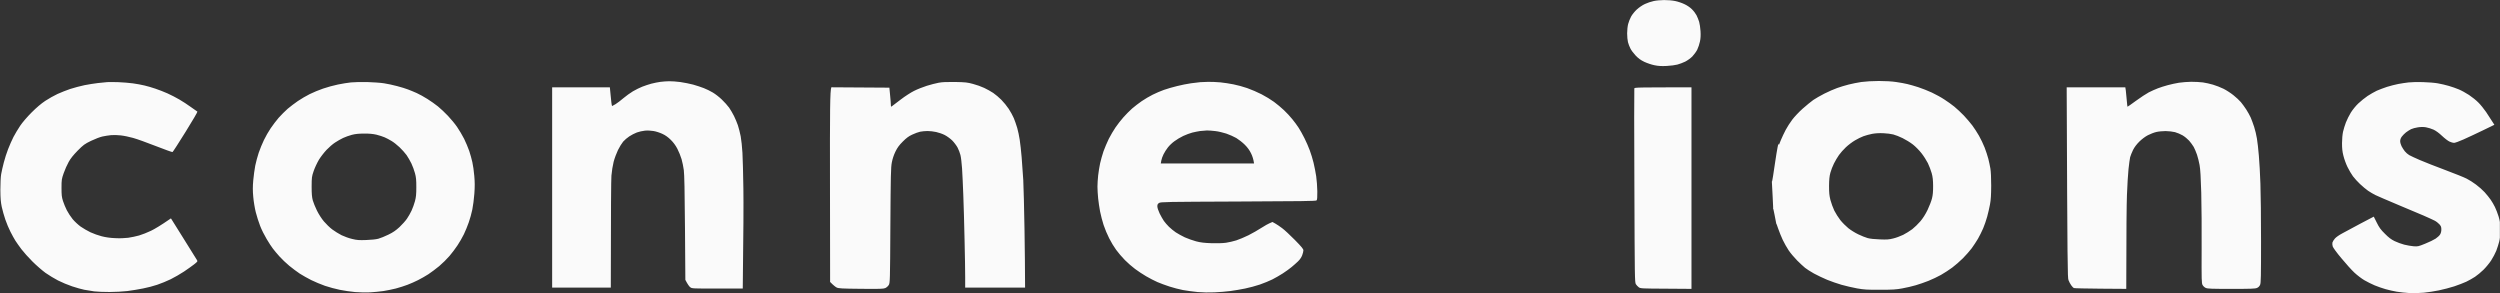 <svg viewBox="0 0 4007 470" xmlns="http://www.w3.org/2000/svg" fill-rule="evenodd" clip-rule="evenodd" stroke-linejoin="round" stroke-miterlimit="2"><rect x="0" y="0" width="4007" height="470" fill="#333333" stroke="none"/><g transform="translate(-80.6 -1895.09)"><path d="M80.6 1895.09h4006.8v469.727H80.6z" fill="none"/><clipPath id="a"><path d="M80.6 1895.09h4006.8v469.727H80.6z"/></clipPath><g clip-path="url(#a)" fill="#fafafa"><path d="M2747.9 1895.19c5.3-.1 13.2.6 17.4 1.5 4.3.8 11.1 3.1 15 5 4.2 1.9 9.4 5.4 12.1 8.2 2.7 2.6 6 7 7.4 9.7 1.4 2.8 3.3 7.5 4.2 10.5.9 3 1.9 9.8 2.2 15 .4 6.5.1 11.7-.9 16.5-.8 3.9-2.7 9.7-4.3 13-1.6 3.2-5.2 8.2-7.9 11-2.8 2.8-7.9 6.5-11.5 8.3-3.6 1.7-9.2 3.9-12.5 4.7-3.3.9-10.9 1.9-17 2.2-8.2.4-13.2.2-19.5-1.1-5-1-11.8-3.3-16.5-5.5-6-2.9-9.5-5.5-14-10.2-3.3-3.5-7.1-8.6-8.4-11.4-1.4-2.7-3.1-7.2-3.8-10-.7-2.7-1.3-9-1.3-14s.7-11.7 1.6-15c.8-3.3 3-8.7 4.7-11.9 1.8-3.3 5.8-8.3 9.2-11.4 3.5-3.2 8.9-6.9 13-8.8 3.8-1.8 10.1-3.9 14-4.7 3.8-.9 11.4-1.6 16.7-1.6h.1zm43.8 139.9v323l-40.8-.3c-38.8-.2-40.8-.3-43.6-2.2-1.5-1.1-3.7-3.3-4.7-5-1.8-2.9-1.9-9.1-2.4-157.6-.4-85-.4-155.3-.1-156.2.5-1.6 4.6-1.7 91.6-1.7z" fill-rule="nonzero"/><path d="M2927.7 2253.89c0 .7-6.29-33.61-5.19-24.01 1 9.6-2.46-51.61-1.96-44.21.6 7.4 10.25-73.58 11.25-58.08l3.2-8c1.8-4.4 5.3-11.7 7.7-16.3 2.4-4.6 7.2-12 10.6-16.5 3.4-4.5 10.9-12.5 16.8-17.7 5.9-5.2 13.5-11.4 16.9-13.8 3.4-2.3 11.3-6.9 17.6-10.1 6.4-3.2 15.6-7.3 20.5-9 5-1.8 13.3-4.3 18.5-5.6 5.3-1.4 14.5-3.2 20.5-4.1 6.8-.9 17.6-1.6 28-1.6 10.9 0 21 .6 28 1.7 6.1.9 14 2.3 17.5 3.2 3.6.8 11.5 3.1 17.5 5 6.1 2 16 5.9 22 8.7 6.1 2.9 15.1 7.8 20 11.1 5 3.2 12.2 8.4 16 11.5 3.9 3.2 10.7 9.5 15.1 14.1 4.4 4.7 10.5 11.8 13.6 15.9 3.1 4.1 7.9 11.6 10.7 16.5 2.9 5 6.9 13.5 9.1 19 2.1 5.5 4.8 13.6 5.9 18 1.1 4.4 2.6 11.4 3.3 15.5.8 4.7 1.3 15 1.3 27.5-.1 14.8-.5 22.6-1.9 30-1 5.5-3.1 14.5-4.6 20-1.5 5.5-4.4 13.8-6.4 18.5-2 4.7-5.7 12.1-8.2 16.5-2.6 4.4-7.2 11.4-10.2 15.5-3.1 4.1-9.4 11.3-14.1 16-4.7 4.7-12.4 11.4-17.1 14.9-4.6 3.4-12.7 8.7-18 11.7-5.2 2.9-14.2 7.2-20 9.5-5.7 2.3-15 5.5-20.5 7.1-5.5 1.6-15.1 3.9-21.5 5-9.6 1.8-15.4 2.2-35.5 2.2-20.8.1-25.6-.2-37-2.2-7.1-1.3-18.4-3.9-25-5.8-6.6-1.9-16.9-5.5-23-8-6-2.5-15.5-7-21-10-5.5-3.1-12-7.2-14.4-9.2-2.5-2-8.3-7.4-12.8-11.9-4.5-4.6-10.6-11.8-13.4-16-2.9-4.3-7.1-11.8-9.5-16.8-2.3-4.9-5.6-13-7.3-18-1.6-4.9-3-8.4-3-7.7zm171.4-145.3c5.5.2 12.7 1.1 16 2 3.3.8 10.1 3.5 15 5.9 4.9 2.4 12.4 7 16.5 10.2 4.1 3.2 10.3 9.5 13.7 13.9 3.5 4.4 8.1 11.6 10.3 16 2.1 4.4 4.9 11.6 6.1 16 1.7 6.1 2.2 11 2.3 20.5 0 9-.4 14.6-1.8 20-1 4.1-4.2 12.4-7.1 18.5-3.5 7.2-7.5 13.5-11.7 18.4-3.5 4.1-9.3 9.7-12.9 12.5-3.7 2.8-10.2 6.8-14.5 9-4.4 2.1-11.5 4.8-15.9 5.8-6.7 1.7-10.2 2-21.5 1.5-7.9-.2-16-1.1-19.5-2.1-3.3-.9-10.1-3.6-15-6-4.9-2.3-12.2-6.8-16-9.9-3.8-3.1-9.6-8.9-12.8-12.9-3.1-4-7.5-10.9-9.7-15.3-2.1-4.4-4.9-12.1-6.2-17-1.8-7.2-2.2-11.6-2.2-22.5.1-10.3.6-15.3 2.1-21 1.1-4.1 3.7-10.9 5.8-15 2.1-4.1 5.6-10.2 8-13.5 2.3-3.3 7.3-8.9 11.1-12.5 3.8-3.6 10.3-8.5 14.4-10.9 4.1-2.5 10.3-5.5 13.8-6.8 3.4-1.2 9.7-3 14-3.8 4.9-.9 11.3-1.3 17.7-1zm865-81.9c8.3.2 19.1 1.1 24 2 5 .9 12.9 2.7 17.5 4.1 4.7 1.3 11.9 3.9 16 5.6 4.2 1.7 11.5 5.8 16.3 8.9 4.8 3.2 11.6 8.6 15 12.1 3.5 3.4 9 10.3 12.4 15.2 3.3 5 7.7 11.6 13.3 20.5l-18.7 9.1c-10.3 5-24.3 11.5-31 14.5-6.7 3-13.5 5.4-15 5.4s-4.8-.9-7.3-2.1c-2.4-1.1-7.8-5.2-12-9.2-4.5-4.3-9.8-8.2-13.5-9.9-3.3-1.5-8.8-3.2-12.2-3.8-4.3-.7-8.4-.6-13 .1-3.7.5-8.6 1.9-10.8 2.9-2.2 1.1-5.8 3.4-8.2 5.2-2.3 1.8-5.3 4.9-6.7 6.8-1.7 2.3-2.6 4.8-2.6 7.3 0 2 1 5.6 2.2 8 1.2 2.3 3.5 6 5.2 8.1 1.7 2.2 4.9 4.9 7.1 6.2 2.2 1.3 9.9 4.8 17 7.9 7.2 3.1 25.4 10.3 40.5 15.9 15.2 5.7 30.7 11.9 34.5 13.9 3.9 1.9 10.6 6.2 15 9.5 4.4 3.2 10.7 8.8 13.9 12.3 3.2 3.5 7.5 8.9 9.6 11.9 2.1 3 5.2 8.3 6.9 11.8 1.7 3.4 4.3 10.2 5.8 15 2.2 7.4 2.7 10.7 2.7 21.2 0 8.6-.5 14.7-1.7 19.3-.9 3.7-3 10.2-4.6 14.5-1.7 4.2-5.4 11.3-8.3 15.7-2.9 4.4-8.4 11.1-12.3 14.9-3.8 3.8-9.9 8.8-13.5 11.2-3.5 2.3-9.8 5.9-14 7.9-4.1 1.9-12.9 5.3-19.5 7.5-6.6 2.1-17.6 5-24.5 6.4-6.8 1.4-17.6 3.1-24 3.7-6.3.6-16.6.9-23 .6-6.3-.4-15.5-1.3-20.5-2.2-4.9-.8-13-2.7-18-4.1-4.9-1.4-12.8-4.1-17.5-6.1-4.6-2-12-5.6-16.4-8.2-4.3-2.5-11.5-8-15.9-12.1s-13.8-14.5-20.8-23c-7.2-8.5-13.4-17-14-19-.6-1.9-.8-4.7-.5-6.2.4-1.5 2.2-4.5 4-6.5 1.8-2.1 7.1-5.8 11.7-8.2 4.7-2.4 17.9-9.5 29.4-15.8 11.6-6.2 21.1-11.2 21.2-11.1l4.9 9.8c3.8 7.7 6.3 11.1 12.9 17.6 6 6.1 9.9 9 15.5 11.8 4.2 2 11.1 4.6 15.5 5.7 4.4 1.1 11.2 2.3 15 2.6 6.7.5 7.7.3 18.5-4.1 6.4-2.5 13.9-6.2 16.8-8.1 2.9-1.9 6.1-4.9 7.2-6.7 1.3-2.1 2-5 2-8 0-4-.5-5.4-3.2-8.4-1.8-2-5.3-4.7-7.8-5.9-2.4-1.3-10.3-4.8-17.5-8-7.1-3.1-26.2-11.2-42.5-17.9-16.2-6.8-31.9-13.6-35-15.1-3-1.5-8.2-4.6-11.5-6.8-3.3-2.3-9-7.1-12.8-10.7-3.8-3.5-8.9-9.2-11.4-12.5-2.4-3.3-6.4-10-8.8-15-2.4-4.9-5.3-13-6.5-18-1.7-6.6-2.2-11.9-2.2-20 0-6.2.7-14.1 1.6-18.2.9-4 3-10.8 4.6-15 1.7-4.3 5.2-11.4 7.9-15.8 2.9-4.6 7.9-10.8 12-14.7 3.9-3.7 10.6-9.1 14.9-12 4.3-2.8 10.9-6.6 14.7-8.4 3.9-1.7 11.3-4.5 16.5-6.2 5.3-1.7 13.4-3.7 18-4.6 4.7-.9 12.1-2 16.5-2.5s14.8-.8 23-.5zm-1946.5-.4c4.7-.1 13.3.3 19 .8 5.8.6 15.3 2 21 3.2 5.8 1.1 15.7 3.8 22 6 6.4 2.2 16.7 6.7 23 9.9 6.4 3.3 15.4 8.8 20 12.2 4.7 3.5 11.9 9.4 15.9 13.3 4.1 3.8 10.1 10.3 13.4 14.4 3.4 4.1 8 10.4 10.3 14 2.3 3.6 6.5 11 9.2 16.5 2.8 5.5 6.6 14.3 8.5 19.5 2 5.2 4.7 14.2 6.1 20 1.4 5.8 3.3 15.5 4.2 21.5.9 6.1 1.7 17 1.8 24.2.1 9.7-.2 13.6-1.2 14.5-1 1.1-25.4 1.4-125.5 1.8-116.1.5-124.4.6-126.9 2.3-2.2 1.4-2.8 2.5-2.8 5.5 0 2.2 1.5 6.7 3.6 11.2 2 4.1 5.1 9.5 6.8 12 1.7 2.5 5.4 6.7 8.1 9.4 2.8 2.7 7.7 6.8 11 9s9.9 5.8 14.5 8c4.7 2.1 12.8 5 18 6.4 7.3 1.9 13 2.6 24.5 3 9.4.3 18.3 0 23.5-.7 4.7-.7 12.1-2.4 16.5-3.8s13.2-5.1 19.5-8.2c6.4-3.2 15.6-8.5 20.5-11.7 5-3.3 11.1-6.8 18-9.6l4.5 2.5c2.5 1.4 7.5 4.7 11 7.4 3.6 2.6 12.7 11.1 20.3 18.8 11 11.2 13.8 14.6 13.8 16.8 0 1.5-.9 5.1-2 8-1.3 3.4-3.7 6.8-6.8 9.8-2.6 2.5-7.2 6.6-10.3 9.1-3 2.5-9.3 7.1-14 10.1-4.6 3-12.2 7.3-16.7 9.6s-13.5 5.9-20 8.2c-6.5 2.2-17.2 5.1-23.8 6.4-6.6 1.4-17.1 3.1-23.5 4-6.3.8-17.8 1.8-25.5 2.1-8.4.4-19.1.2-27-.5-7.1-.7-17.7-2.1-23.5-3.2-5.7-1.1-15.4-3.6-21.5-5.6-6-1.9-14.8-5.2-19.5-7.2-4.6-2-12.7-6.2-18-9.3-5.2-3-13.2-8.3-17.7-11.7-4.5-3.3-12-9.8-16.5-14.4s-10.8-12-13.9-16.3c-3.2-4.3-8.2-12.6-11.1-18.4-3-5.8-7-15.4-9-21.5-1.9-6-4.5-15.7-5.6-21.5-1.1-5.8-2.5-15.2-3.1-21-.6-5.8-1.1-14.2-1.1-18.7 0-4.6.5-12.7 1.1-18 .6-5.4 2-14.1 3.1-19.3 1.2-5.2 3.6-14 5.5-19.5 2-5.5 5.8-14.5 8.5-20 2.8-5.5 7.7-13.8 10.9-18.5 3.2-4.7 8.9-11.9 12.7-16.2 3.7-4.2 9.9-10.4 13.7-13.8 3.9-3.4 10.9-8.7 15.5-11.9 4.7-3.2 12.6-7.9 17.5-10.3 5-2.5 13.1-6 18-7.7 5-1.8 14.4-4.5 21-6.1 6.6-1.7 16.8-3.7 22.5-4.5 5.8-.8 12.6-1.6 15-1.8 2.5-.2 8.4-.4 13-.5zm-2.5 77.9c2.8 0 8.8.4 13.5 1 4.7.5 12.5 2.4 17.5 4 4.9 1.7 12.2 4.9 16 7.1 3.8 2.3 10 7.1 13.6 10.7 4.6 4.6 7.6 8.8 10.2 14.1 2 4.1 3.8 9.4 4.7 16h-149.5l.8-4.5c.4-2.5 2-7.1 3.6-10.2 1.6-3.2 4.7-8.2 7-11 2.2-2.9 6.9-7.4 10.4-9.9 3.4-2.6 9.8-6.4 14.2-8.5 4.4-2 10.9-4.5 14.5-5.4 3.6-.9 9.2-2 12.5-2.5 3.3-.4 8.3-.8 11-.9zm-1346-77.6c9.4.3 21.5 1.1 27 2 5.5.8 15 2.9 21 4.5 6.1 1.6 14 4 17.5 5.4 3.6 1.3 9.9 4 14 5.8 4.2 1.9 11.8 6.1 17 9.4 5.3 3.3 12.9 8.7 17 12 4.2 3.4 11.4 10.2 16 15.1 4.7 4.9 11.3 12.9 14.7 17.9 3.4 4.9 8.4 13.4 11.2 18.9 2.7 5.5 6.4 14.3 8.2 19.5 1.7 5.2 4 13.3 5 18 1.1 4.7 2.5 14.6 3.1 22 .9 10.2.9 17.2.1 28.5-.6 8.3-2.1 19.7-3.3 25.5-1.2 5.8-3.7 15-5.7 20.5-1.9 5.5-5.4 14.1-7.8 19-2.4 5-7 12.9-10.2 17.7-3.1 4.8-8.9 12.4-12.8 17-3.9 4.6-11.3 11.9-16.5 16.3-5.2 4.3-13.1 10.2-17.5 13.1-4.4 2.8-11.8 7.1-16.5 9.4-4.6 2.4-12.3 5.7-17 7.5-4.6 1.8-13 4.4-18.5 5.9-5.5 1.4-14.5 3.2-20 4.1-5.5.8-15.1 1.7-21.5 2.1-6.3.3-17.1.1-24-.5-6.8-.6-17.9-2.2-24.5-3.6-6.6-1.3-17.2-4.2-23.7-6.4-6.5-2.3-16.4-6.4-22-9.2-5.6-2.8-13.9-7.5-18.3-10.3-4.4-2.9-12-8.6-17-12.7-4.9-4.1-12-10.8-15.6-14.9-3.7-4.1-8.4-9.7-10.5-12.5-2.1-2.7-6.7-9.7-10.1-15.5-3.5-5.8-8.2-15.2-10.4-21-2.3-5.8-5.4-15.7-7-22-1.6-6.4-3.4-17.3-4-24.5-.9-9.8-.9-16.3 0-26.5.7-7.4 2.1-18 3.2-23.5s3.6-14.7 5.5-20.5c2-5.8 5.7-15 8.4-20.5 2.6-5.5 7.5-14 10.9-19 3.3-4.9 9.1-12.5 12.8-16.8 3.8-4.2 10.2-10.7 14.3-14.3 4.2-3.5 11.6-9.2 16.5-12.5 5-3.4 13.4-8.3 18.8-11 5.4-2.7 15-6.7 21.5-8.9s17.1-5.2 23.7-6.5c6.6-1.4 16.1-2.9 21-3.4 5-.5 16.7-.8 26-.6zm-5 82.6c8.6-.1 14.3.5 20 1.8 4.4 1.1 10.3 3 13 4.2 2.8 1.2 7.7 3.8 11 5.8 3.3 1.9 9.1 6.5 12.9 10.1 3.8 3.6 8.8 9.2 11.2 12.5 2.3 3.3 5.8 9.4 7.8 13.5s4.5 11.1 5.7 15.5c1.8 6.5 2.2 10.7 2.2 22.5 0 11.6-.5 16.1-2.2 22.5-1.2 4.4-3.6 11.2-5.4 15-1.8 3.9-5.1 9.7-7.4 13-2.2 3.3-7.6 9.3-11.9 13.4-6 5.5-10.3 8.5-17.9 12.2-5.5 2.7-12.7 5.6-16 6.5-3.5 1-11.7 1.9-19.5 2.1-11.5.4-14.8.2-22.5-1.7-5-1.1-12.6-3.9-17-6-4.4-2.2-11.1-6.4-15-9.3-3.9-2.9-9.8-8.7-13.3-12.8-3.7-4.4-8.2-11.4-11.2-17.4-2.7-5.5-5.7-12.9-6.7-16.5-1.3-5-1.8-10.2-1.8-22 .1-14.8.2-15.9 3.3-25 1.8-5.2 5.6-13.3 8.4-18 2.9-4.7 8.4-11.8 12.3-15.9 3.8-4 9.9-9.3 13.5-11.6 3.6-2.4 9.4-5.7 13-7.4 3.6-1.7 9.9-3.9 14-5 5.4-1.4 10.9-2 19.5-2zm-393.5-82.4c6.9.3 17.3 1.1 23 1.9 5.8.8 14.1 2.3 18.5 3.4 4.4 1 12.3 3.3 17.5 5.1 5.3 1.7 14 5.2 19.5 7.6 5.5 2.5 14.1 6.9 19 9.8 5 2.9 13.3 8.3 18.5 12.1 5.3 3.7 9.9 7 10.4 7.3.5.3-8.1 15-19 32.5-10.9 17.6-20.3 32.1-20.9 32.3-.5.3-12.4-4-26.5-9.5-14-5.5-30.4-11.4-36.5-13.1-6-1.7-15-3.6-20-4.1-4.9-.6-11.9-.8-15.5-.4-3.5.3-9.6 1.3-13.5 2.1-3.9.8-12 3.9-18.5 7-10.6 5.2-12.2 6.4-21.5 15.7-7 7.2-11.3 12.5-14.4 18.1-2.5 4.4-6.1 12.5-8 18-3.3 9.5-3.5 10.7-3.5 23.5 0 11.4.3 14.7 2.3 21 1.3 4.1 4.1 10.9 6.2 15 2.1 4.1 6.4 10.6 9.4 14.3 3.1 3.7 8.8 9 12.8 11.9 4 2.8 11.1 6.9 15.7 9.1 4.7 2.2 12.8 5.1 18 6.4 6.3 1.6 13.6 2.7 21.5 3 7.2.4 15.7.1 21-.6 5-.7 12.9-2.4 17.5-3.7 4.7-1.4 13.3-4.7 19-7.5 5.8-2.8 15.4-8.4 32-19.9l20.2 32.3c11.1 17.7 20.8 33.2 21.5 34.5 1.3 2.1 1 2.5-4.4 6.8-3.2 2.5-10.5 7.7-16.3 11.6-5.7 3.8-15.4 9.4-21.5 12.4-6 2.9-15.7 6.9-21.5 8.8-5.7 2-16.1 4.7-23 6-6.8 1.4-18.1 3.2-25 4.1-6.8.8-19.7 1.5-28.5 1.5s-19.8-.4-24.5-1c-4.6-.6-11.8-1.8-16-2.6-4.1-.8-12.9-3.3-19.5-5.5s-16.7-6.4-22.5-9.4c-5.7-2.9-14.7-8.4-20-12.1-5.2-3.8-14.7-12-21-18.3-6.4-6.4-14.3-15.2-17.6-19.6-3.3-4.4-7.7-10.6-9.7-13.7-2-3.2-5.6-9.7-8-14.5-2.5-4.8-6.1-13.5-8.1-19.3-2-5.8-4.6-15-5.8-20.5-1.6-7.9-2.1-13.7-2.2-27.5 0-10.3.5-20.6 1.3-25 .7-4.1 2.6-12.4 4.2-18.5 1.5-6 4.6-15.7 6.9-21.5 2.2-5.8 6.1-14.5 8.6-19.5 2.6-4.9 7.4-13 10.8-18 3.5-5.2 11-14 18.1-21.1 8.1-8.1 15.3-14.2 22-18.7 5.5-3.6 14.3-8.6 19.5-11 5.3-2.4 14.5-6.1 20.5-8.1 6.1-2 16.4-4.7 23-6.1 6.6-1.3 16.3-2.8 21.5-3.4 5.3-.6 12-1.3 15-1.5 3.1-.2 11.2-.1 18 .1zm1341-.3c16.3.3 19.7.7 28.5 3.1 5.5 1.4 13.6 4.3 18 6.4 4.4 2.1 11 5.7 14.5 8.1 3.6 2.5 9.5 7.4 13 11 3.6 3.6 8.9 10.1 11.8 14.5 2.9 4.4 6.6 11.2 8.2 15 1.6 3.9 4 10.8 5.4 15.5 1.3 4.7 3.2 13.2 4 19 .9 5.8 2.3 18.4 3.1 28 .8 9.6 2 26.1 2.6 36.5.6 10.5 1.4 46.5 2 80 .5 33.6.9 68.1.9 92.5h-96v-16.7c0-9.2-.4-36.4-1-60.3-.5-23.9-1.4-55.9-2-71-.5-15.1-1.5-34.5-2-43-.6-8.5-1.7-18.2-2.6-21.5-.8-3.3-2.9-8.7-4.6-12-1.8-3.3-5.7-8.5-8.7-11.5-3.1-3-8.5-6.9-12.1-8.7-3.5-1.8-9.6-3.9-13.5-4.7-3.8-.9-10-1.6-13.7-1.6-3.7 0-9.1.5-12 1.1-2.9.6-8.6 2.7-12.8 4.7-5.6 2.6-9.3 5.4-15 11.1-5.9 5.9-8.6 9.6-11.8 16.1-2.7 5.6-4.7 11.7-5.8 17.5-1.5 7.9-1.8 20-2.3 101-.5 89.8-.6 92.1-2.6 95.3-1.1 1.8-3.5 4-5.5 4.9-3 1.3-8.1 1.5-39 1.2-31.1-.3-35.9-.6-39-2.1-1.9-1-5-3.3-10.5-8.9l-.2-153.2c-.2-121.7 0-153.8 2.2-158.8l93 .6 1.2 12.5c.7 6.9 1.2 13.9 1.2 15.5.1 2.8.2 2.9 2 1.5 1.1-.8 7.3-5.6 13.8-10.5 6.5-5 16.1-11.2 21.3-13.8 5.3-2.7 14.5-6.3 20.5-8.2 6.1-1.9 14.6-4.1 19-4.9 5.8-1.1 13.2-1.4 26.5-1.2zm1981.3-.3c5.9 0 14.2.4 18.5 1 4.3.6 11.6 2.2 16.2 3.6 4.7 1.4 12.3 4.3 16.9 6.6 4.6 2.3 11.8 7 16 10.4 4.2 3.3 9.5 8.3 11.8 11 2.2 2.6 6.1 8 8.6 11.8 2.5 3.9 5.7 9.7 7.2 13 1.4 3.3 3.9 10.1 5.5 15 1.6 5 3.6 13.3 4.4 18.5.9 5.2 2.3 17.6 3.1 27.5.9 9.9 2 30.2 2.5 45 .6 14.9 1 56.6 1 92.8 0 56.2-.2 66.2-1.5 69.2-1 2.33-2.67 4-5 5-2.9 1.3-9.8 1.5-41 1.5-31.1 0-38.1-.2-41-1.5-2-.8-4.2-2.9-5.2-4.7-1.6-3-1.7-7.4-1.5-57.8.2-30-.1-70.5-.6-90-.7-24.8-1.5-38.2-2.7-44.5-.9-4.9-2.7-12.4-4.1-16.5-1.4-4.1-3.8-9.7-5.3-12.5-1.6-2.7-4.9-7.2-7.3-10-2.5-2.7-7.2-6.6-10.4-8.5-3.2-1.9-8.7-4.2-12.3-5.2-3.6-.9-10.4-1.7-15.1-1.7-4.6 0-11.4.6-15 1.5-3.5.8-9.6 3.2-13.5 5.2-4.2 2.2-9.6 6.3-13.6 10.2-4.3 4.3-7.8 8.9-10.1 13.5-1.9 3.9-3.9 9-4.6 11.5-.6 2.5-1.7 11-2.6 19-.8 8-2 26.7-2.5 41.5-.6 14.9-1 54.8-1.1 150.5l-41.2-.3c-22.7-.2-41.9-.6-42.8-1-.8-.3-2.7-2.3-4.2-4.4-1.5-2.1-3.5-5.8-4.4-8.3-1.5-4-1.7-19.3-2.9-309h94l.8 5.3c.3 2.9 1 9.8 1.5 15.5.4 5.6 1 10.3 1.2 10.3.3 0 6.4-4.3 13.5-9.5 7.2-5.3 16.4-11.3 20.5-13.5 4.2-2.1 10.7-5.1 14.5-6.5 3.9-1.5 11.1-3.8 16-5.1 5-1.4 13.1-3.1 18-3.9 5-.8 13.9-1.4 19.8-1.5zm-2439.8-.9c3.9-.1 12 .5 18 1.3 6.1.9 15.3 2.7 20.5 4.1 5.3 1.5 12.9 4 17 5.6 4.2 1.6 10.7 4.8 14.5 7.1 3.9 2.3 10.4 7.3 14.4 11.2 4.1 3.9 9.3 9.7 11.7 13 2.3 3.3 5.8 9.3 7.8 13.3s4.8 10.7 6.3 15c1.4 4.2 3.4 12.2 4.5 17.7 1 5.5 2.3 17.4 2.8 26.5.5 9.1 1.2 35 1.5 57.5.3 22.6.2 67.8-1 160h-40.6c-39.9 0-40.8 0-43.5-2.1-1.6-1.1-4-4.3-7.9-11.8l-.6-83.5c-.4-57.5-1-86.4-1.9-92.6-.6-4.9-2.3-12.8-3.6-17.5-1.4-4.7-4.4-12.1-6.7-16.5-2.7-5.2-6.3-10.2-10.4-14.2-4.3-4.3-8.6-7.4-13.5-9.7-4-1.9-10.4-4-14.3-4.6-3.9-.7-9.9-1-13.7-.6-3.7.3-9.6 1.7-13 2.9-3.4 1.3-8.9 4.1-12.2 6.3-3.2 2.1-7.6 5.9-9.8 8.4-2.1 2.5-5.9 8.6-8.3 13.5-2.4 5-5.6 13.5-7 19-1.4 5.5-3 15.4-3.5 22s-.9 49.7-1 179.5h-94v-321h92.5l.8 8.3c.5 4.5 1.1 11.3 1.5 15 .4 3.7 1 6.7 1.2 6.7.3 0 2.8-1.4 5.5-3 2.8-1.7 8.4-5.9 12.5-9.5 4.2-3.5 11.1-8.6 15.5-11.2 4.4-2.6 11.2-5.9 15-7.4 3.9-1.5 10.4-3.7 14.5-4.8 4.2-1.1 10.7-2.4 14.5-2.9 3.9-.5 10.2-1 14-1z"/></g></g></svg>